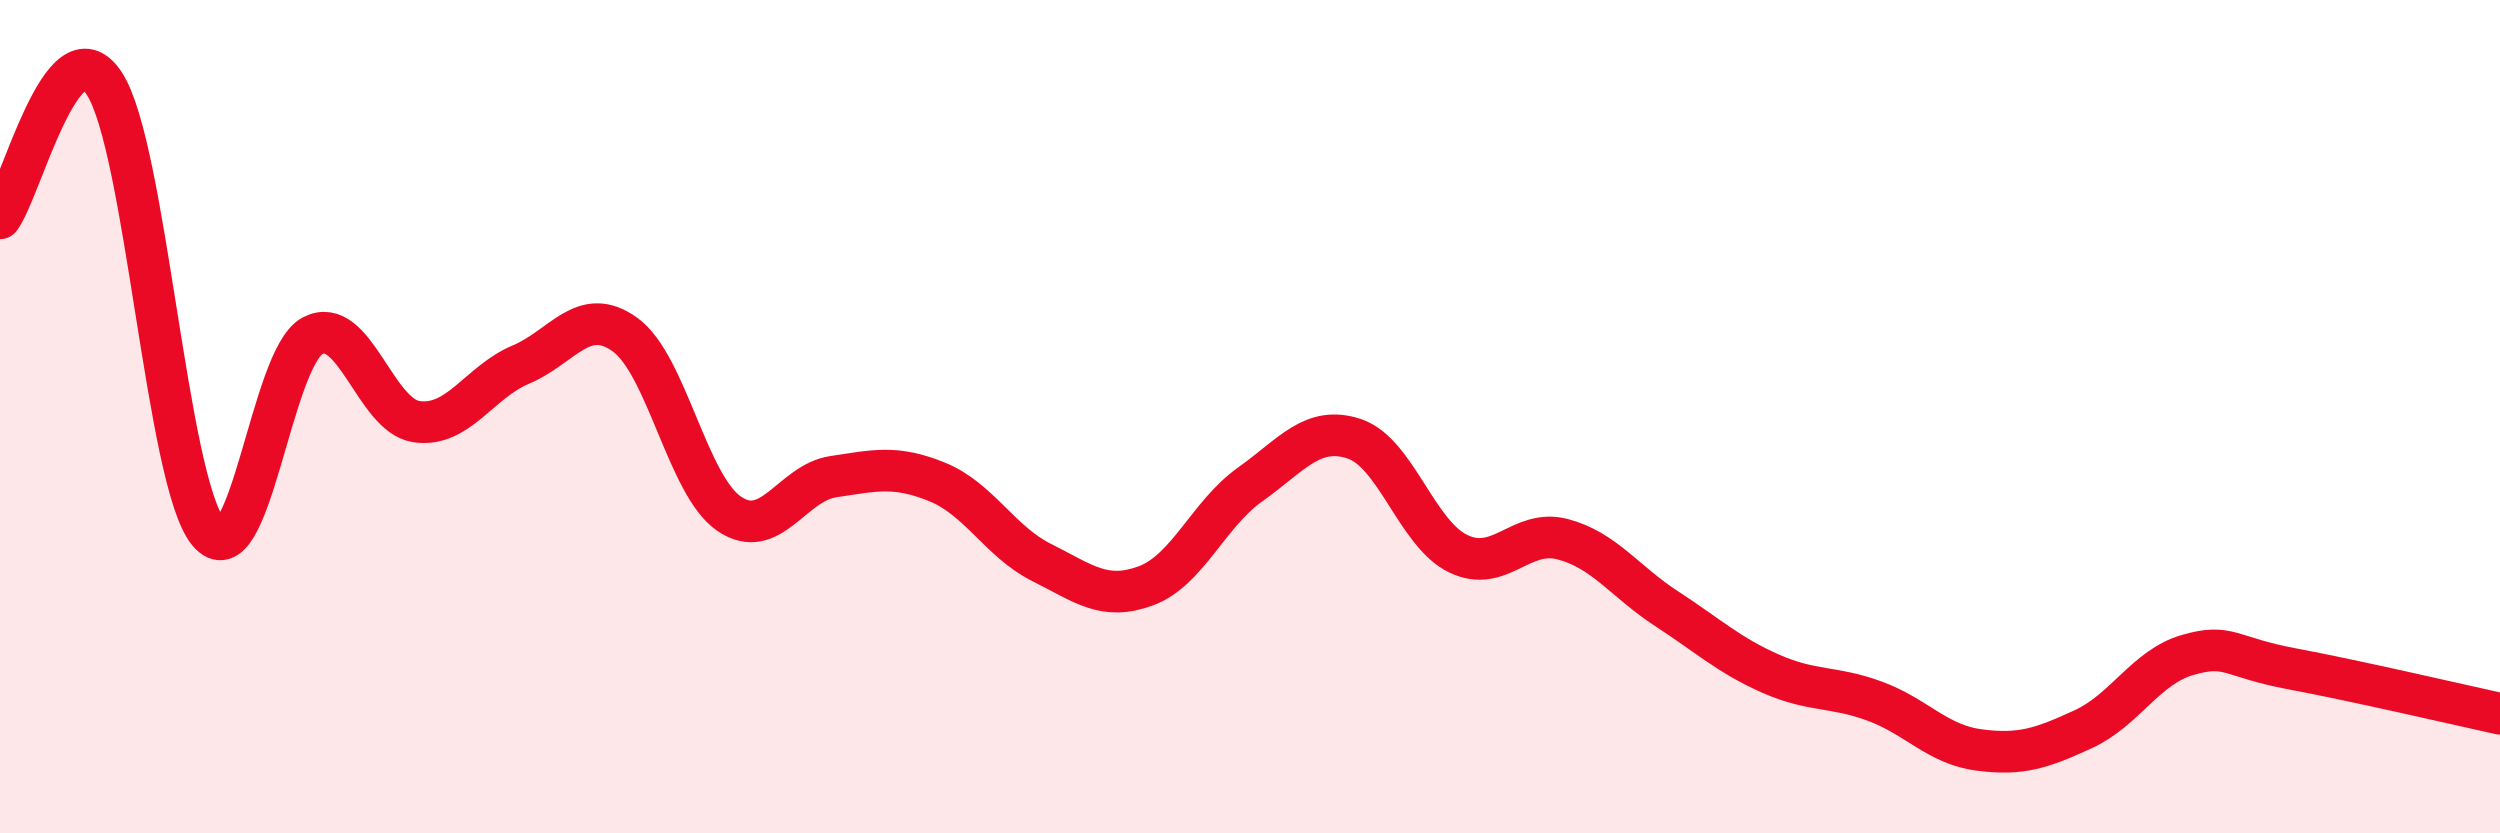
    <svg width="60" height="20" viewBox="0 0 60 20" xmlns="http://www.w3.org/2000/svg">
      <path
        d="M 0,5.24 C 0.5,4.59 1.5,0.49 2.5,2 C 3.5,3.51 4,11.56 5,12.77 C 6,13.98 6.5,8.59 7.5,8.06 C 8.5,7.53 9,9.98 10,10.12 C 11,10.26 11.5,9.17 12.5,8.75 C 13.5,8.33 14,7.31 15,8.03 C 16,8.75 16.5,11.65 17.5,12.33 C 18.5,13.01 19,11.59 20,11.44 C 21,11.29 21.5,11.16 22.5,11.57 C 23.5,11.98 24,13 25,13.5 C 26,14 26.5,14.43 27.5,14.06 C 28.5,13.69 29,12.34 30,11.63 C 31,10.92 31.5,10.2 32.5,10.53 C 33.5,10.86 34,12.81 35,13.29 C 36,13.77 36.5,12.68 37.5,12.94 C 38.5,13.2 39,13.96 40,14.61 C 41,15.26 41.5,15.73 42.5,16.17 C 43.5,16.61 44,16.46 45,16.83 C 46,17.2 46.5,17.87 47.5,18 C 48.5,18.13 49,17.96 50,17.5 C 51,17.04 51.5,16.01 52.5,15.72 C 53.5,15.43 53.5,15.77 55,16.05 C 56.5,16.33 59,16.91 60,17.13L60 20L0 20Z"
        fill="#EB0A25"
        opacity="0.1"
        stroke-linecap="round"
        stroke-linejoin="round"
      />
      <path
        d="M 0,5.24 C 0.5,4.59 1.5,0.49 2.5,2 C 3.5,3.51 4,11.56 5,12.77 C 6,13.98 6.5,8.59 7.5,8.06 C 8.5,7.53 9,9.98 10,10.12 C 11,10.26 11.5,9.17 12.5,8.75 C 13.5,8.33 14,7.31 15,8.03 C 16,8.75 16.5,11.65 17.5,12.33 C 18.5,13.01 19,11.59 20,11.44 C 21,11.29 21.5,11.16 22.5,11.57 C 23.5,11.98 24,13 25,13.5 C 26,14 26.5,14.43 27.5,14.06 C 28.5,13.69 29,12.34 30,11.63 C 31,10.92 31.5,10.2 32.5,10.53 C 33.5,10.86 34,12.81 35,13.29 C 36,13.77 36.5,12.68 37.5,12.94 C 38.5,13.2 39,13.96 40,14.61 C 41,15.26 41.5,15.73 42.5,16.17 C 43.5,16.61 44,16.46 45,16.83 C 46,17.2 46.5,17.87 47.5,18 C 48.5,18.13 49,17.96 50,17.5 C 51,17.04 51.5,16.01 52.5,15.72 C 53.5,15.43 53.5,15.77 55,16.05 C 56.5,16.33 59,16.91 60,17.13"
        stroke="#EB0A25"
        stroke-width="1"
        fill="none"
        stroke-linecap="round"
        stroke-linejoin="round"
      />
    </svg>
  